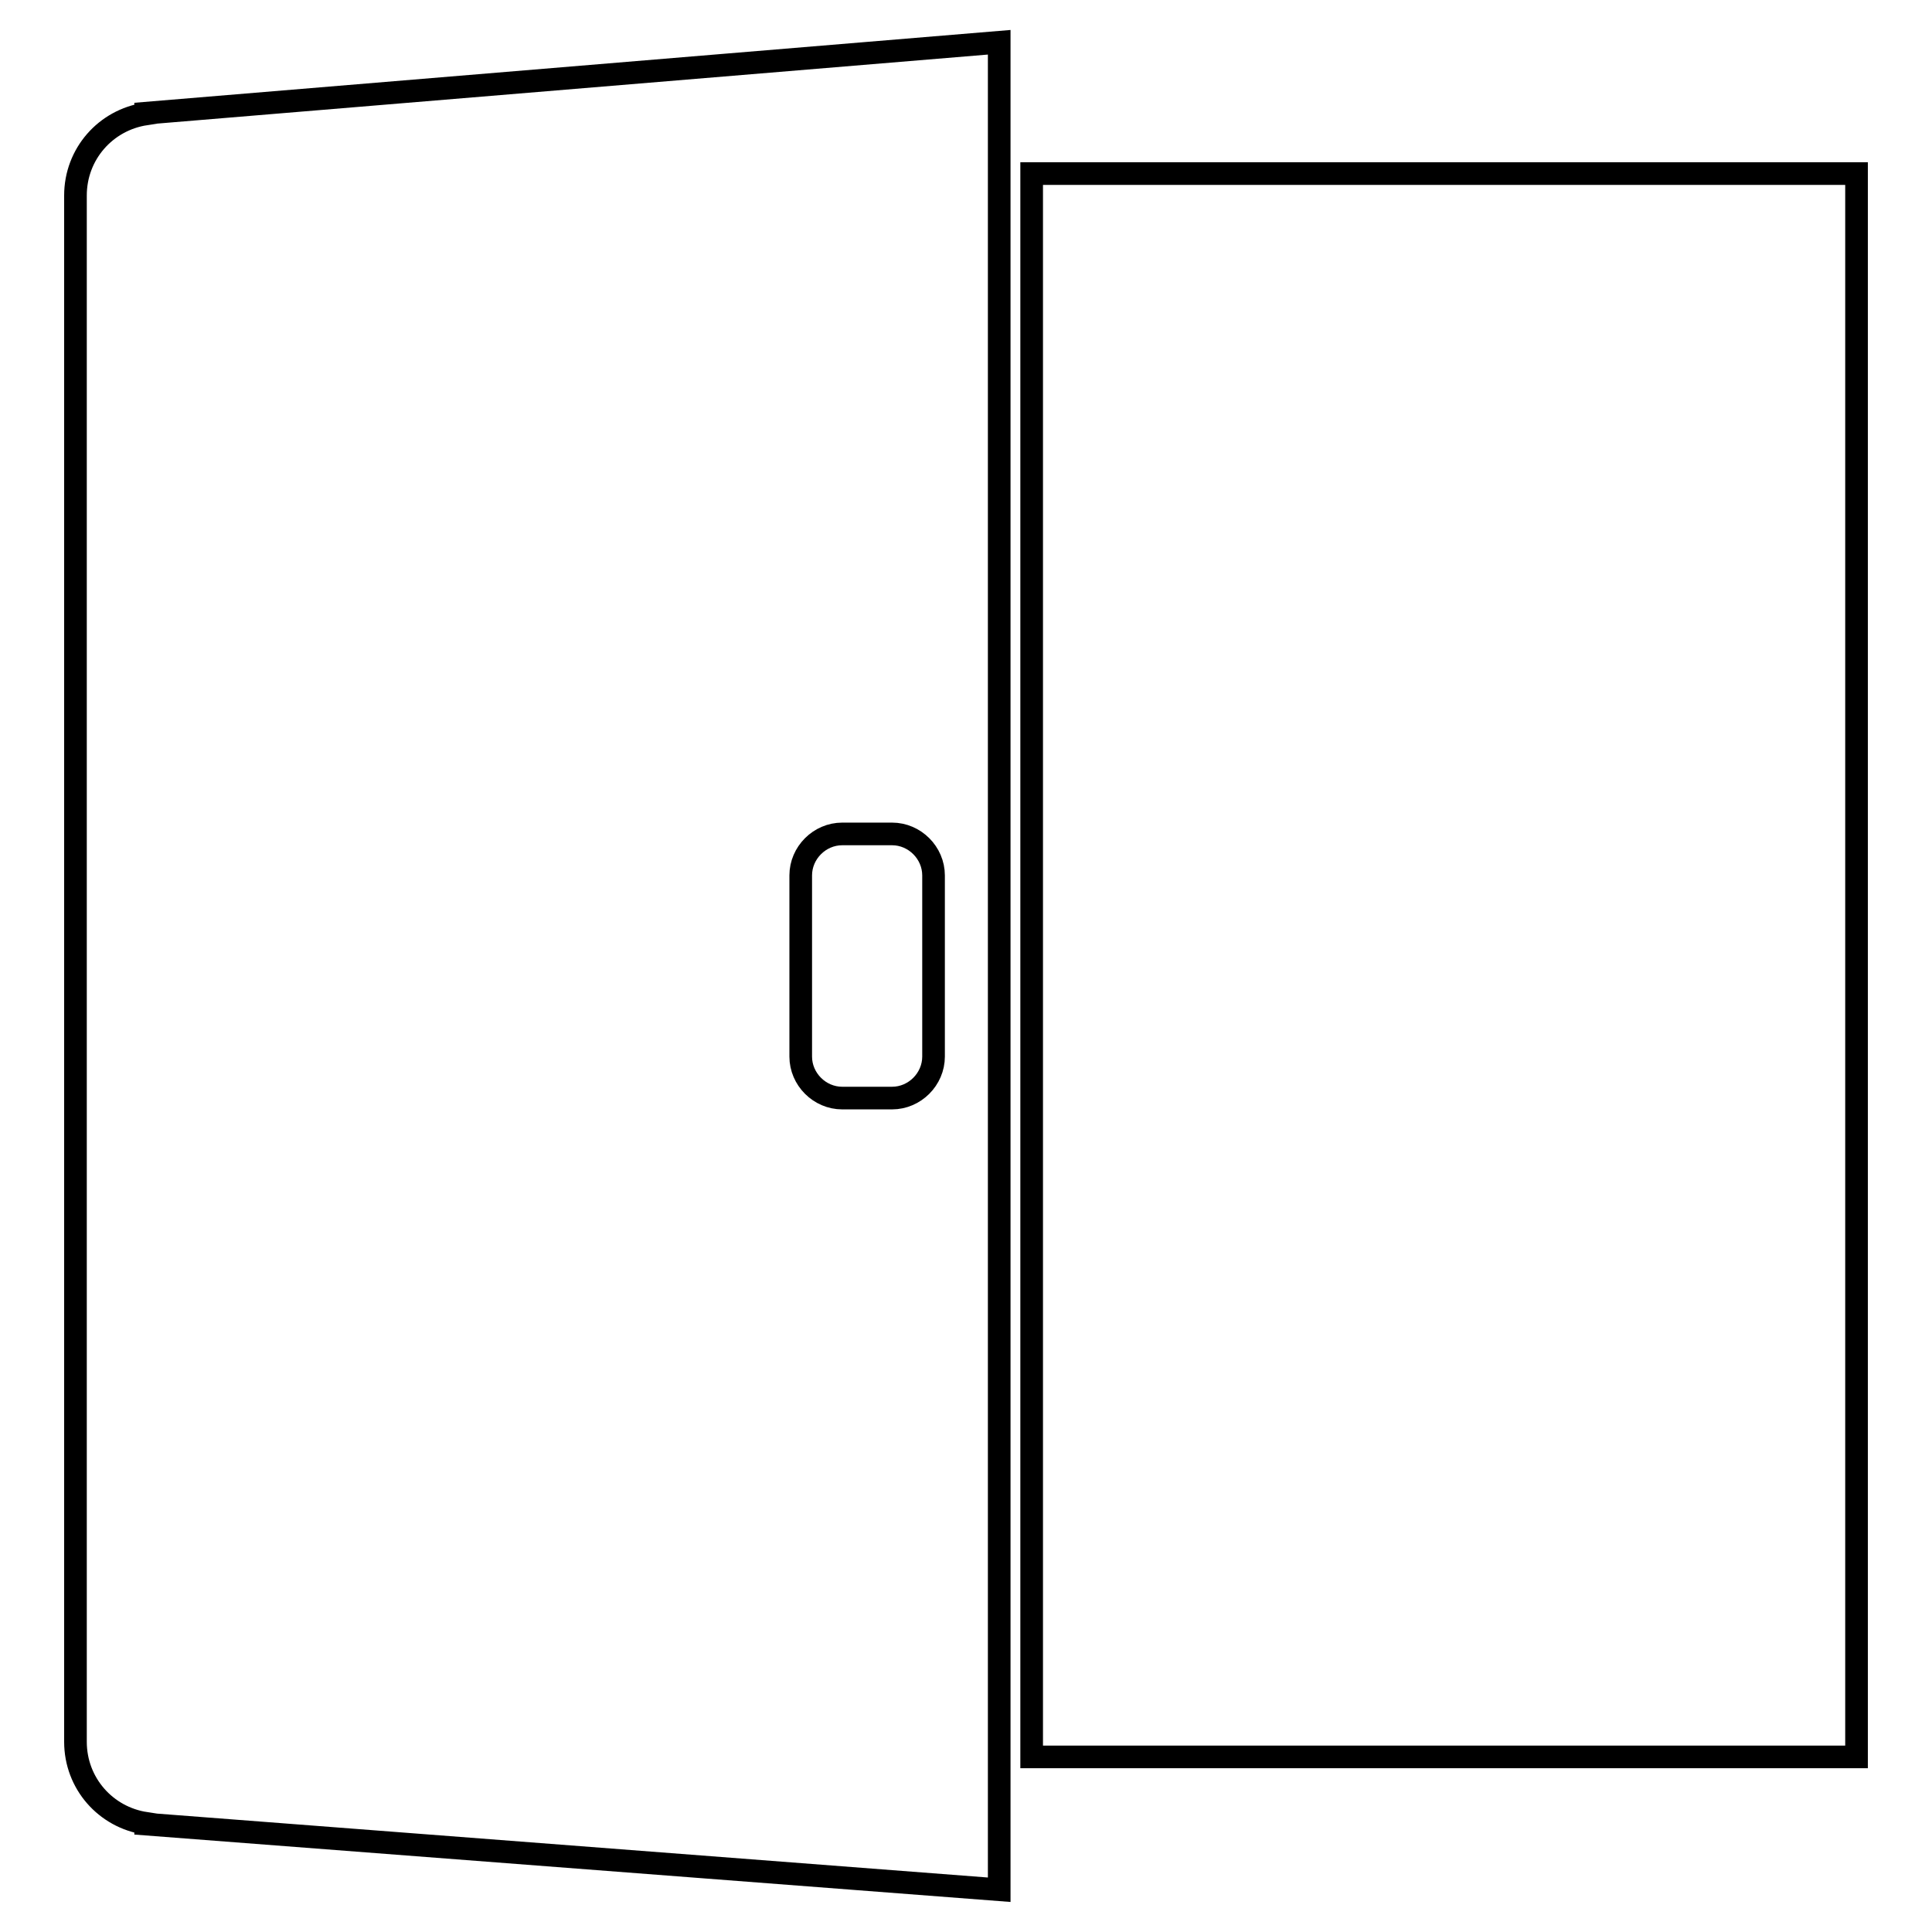 <?xml version="1.0" encoding="utf-8"?>
<!-- Svg Vector Icons : http://www.onlinewebfonts.com/icon -->
<!DOCTYPE svg PUBLIC "-//W3C//DTD SVG 1.1//EN" "http://www.w3.org/Graphics/SVG/1.1/DTD/svg11.dtd">
<svg version="1.1" xmlns="http://www.w3.org/2000/svg" xmlns:xlink="http://www.w3.org/1999/xlink" x="0px" y="0px" viewBox="0 0 256 256" enable-background="new 0 0 256 256" xml:space="preserve">
<g> <path stroke-width="3" fill-opacity="0" stroke="#000000"  d="M136.7,23H246v209.8H136.7V23z M19.3,15v0.1c-5.3,0.8-9.3,5.3-9.3,10.8v204.9c0,5.5,4,10,9.3,10.8v0.1 l113.1,8.7V5.6L19.3,15z M123.7,140c0,3-2.5,5.5-5.5,5.5h-6.6c-3,0-5.5-2.5-5.5-5.5v-24c0-3,2.5-5.5,5.5-5.5h6.6 c3,0,5.5,2.5,5.5,5.5V140z"/></g>
</svg>